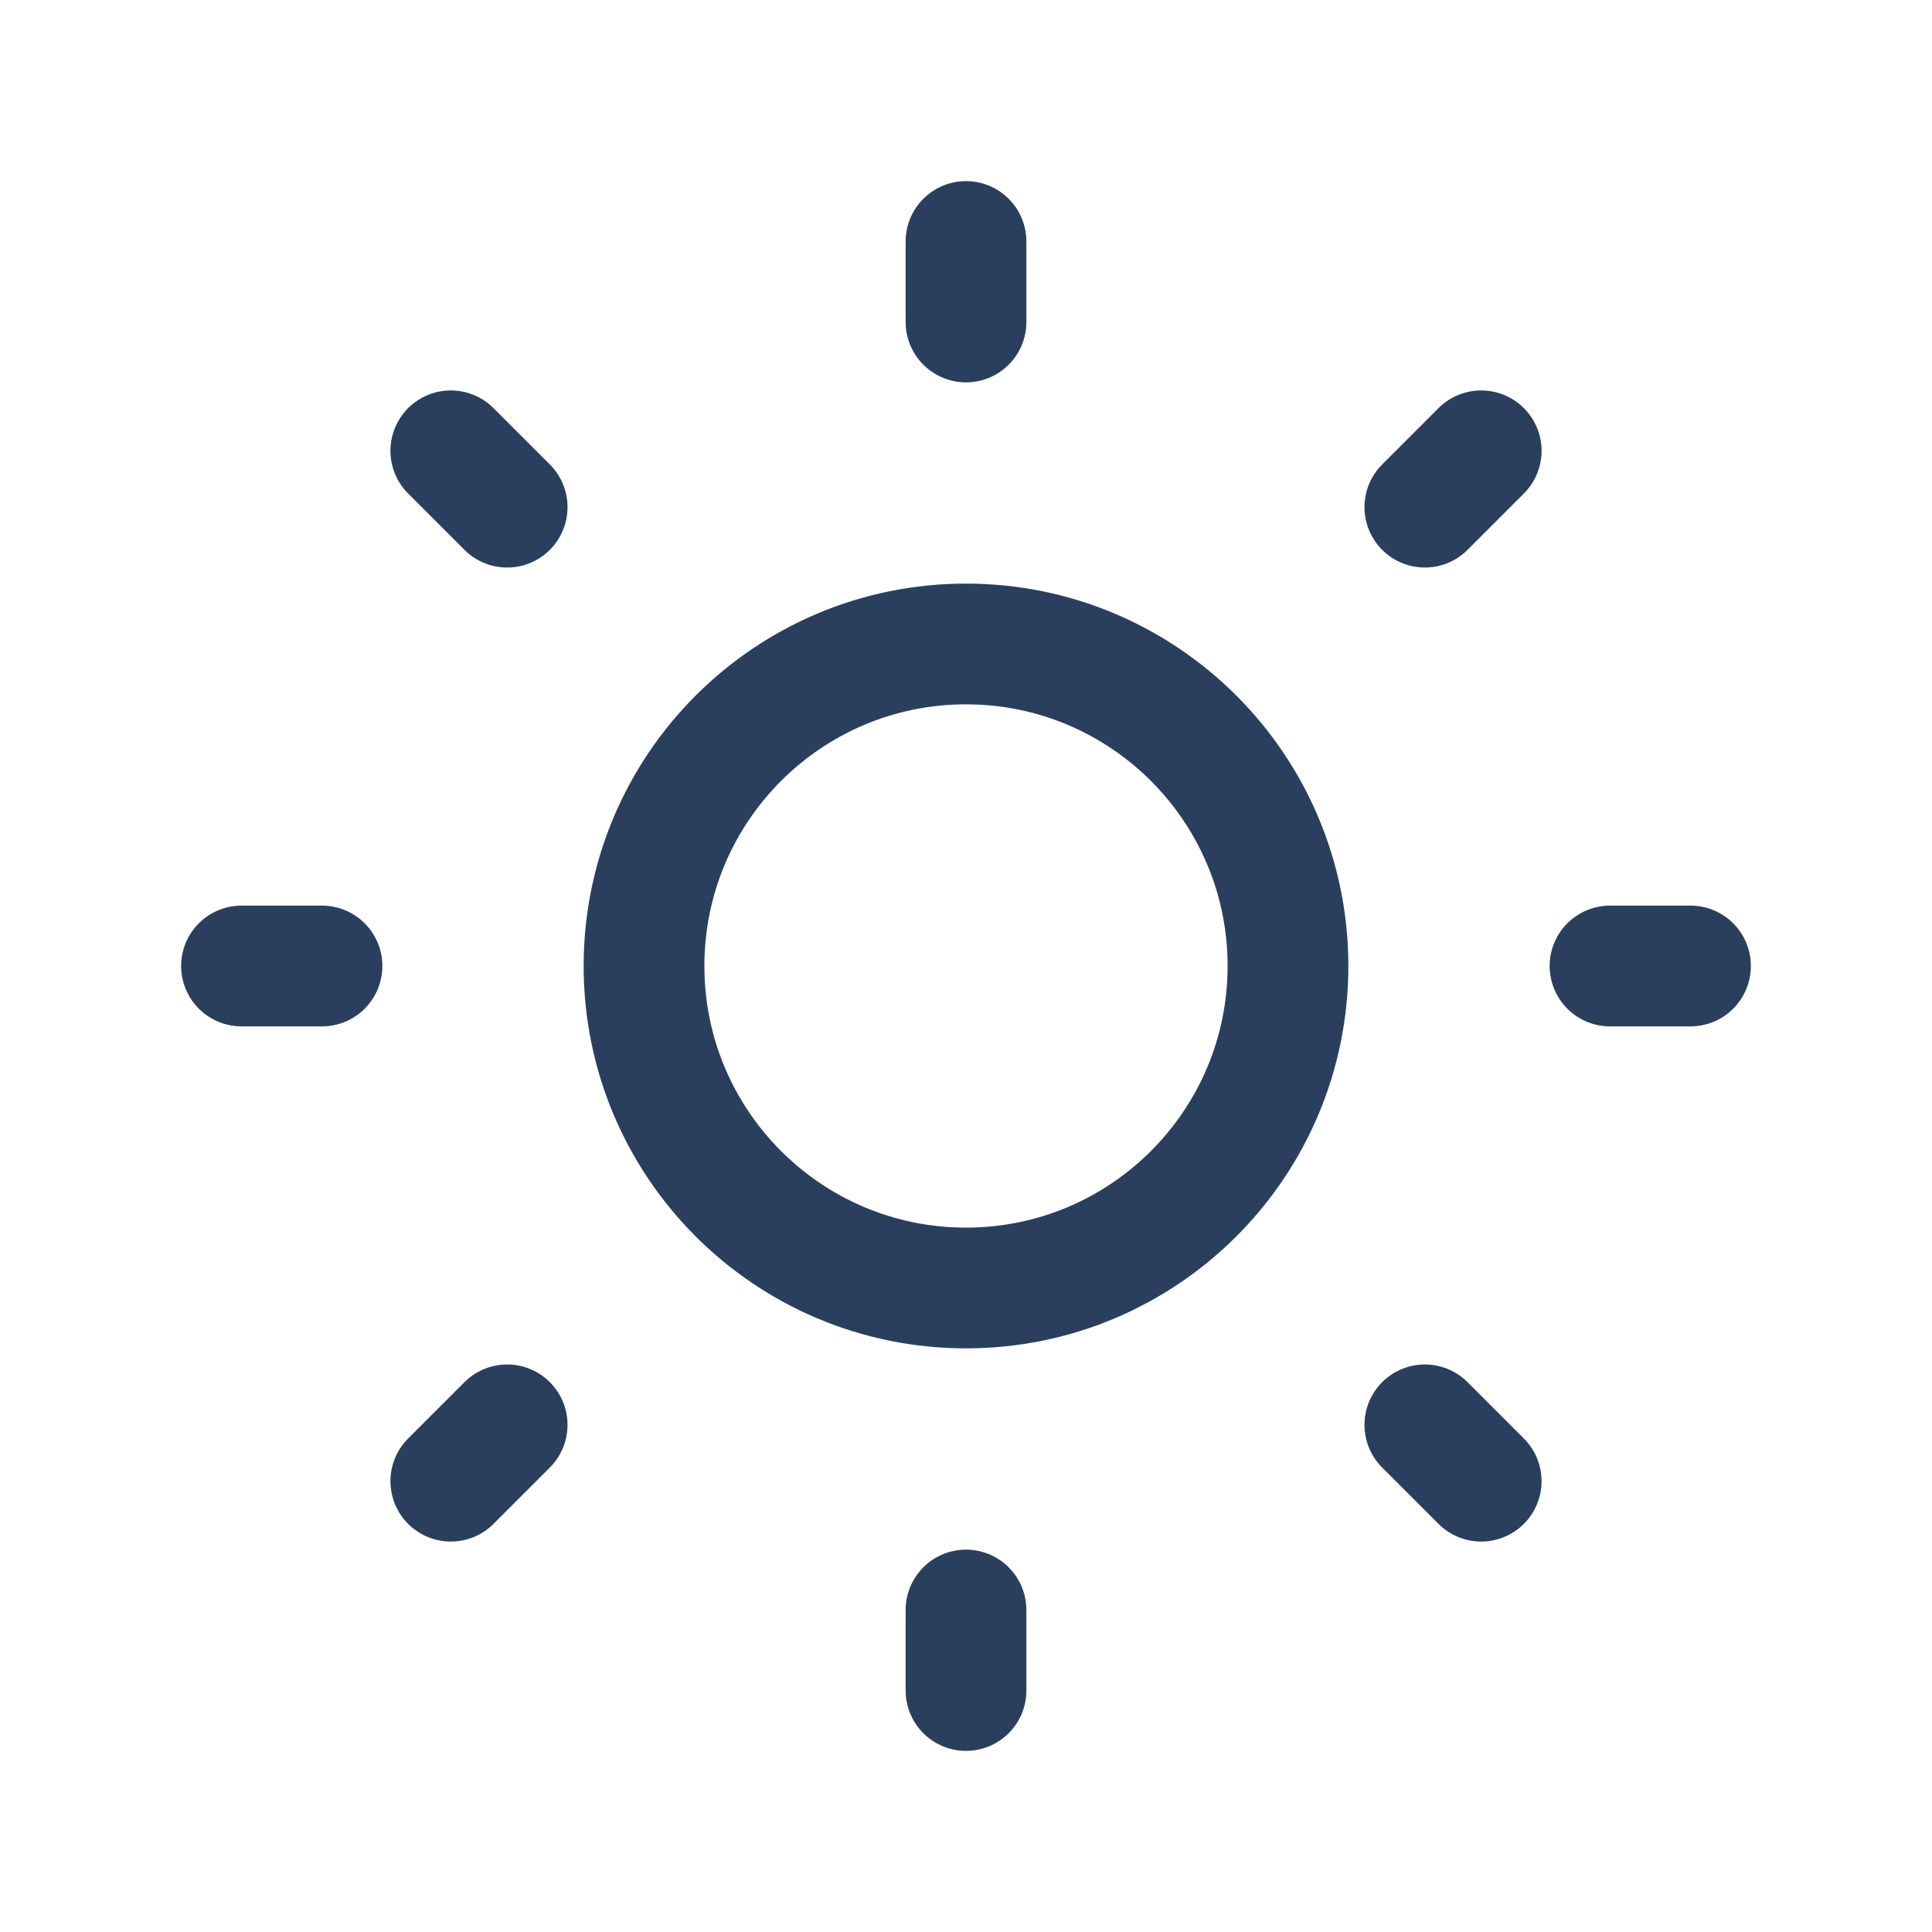 <svg width="44" height="44" viewBox="0 0 44 44" fill="none" xmlns="http://www.w3.org/2000/svg">
<path d="M22 29.333C26.05 29.333 29.333 26.05 29.333 22C29.333 17.95 26.05 14.666 22 14.666C17.95 14.666 14.667 17.95 14.667 22C14.667 26.05 17.95 29.333 22 29.333Z" stroke="#2A3F5D" stroke-width="2.75" stroke-linecap="round" stroke-linejoin="round"/>
<path d="M11.55 32.45L10.267 33.733M5.5 22H7.333H5.5ZM22 5.5V7.333V5.5ZM36.667 22H38.5H36.667ZM22 36.667V38.5V36.667ZM10.267 10.267L11.55 11.55L10.267 10.267ZM33.733 10.267L32.45 11.55L33.733 10.267ZM32.45 32.45L33.733 33.733L32.45 32.45Z" stroke="#2A3F5D" stroke-width="2.75" stroke-linecap="round" stroke-linejoin="round"/>
</svg>

